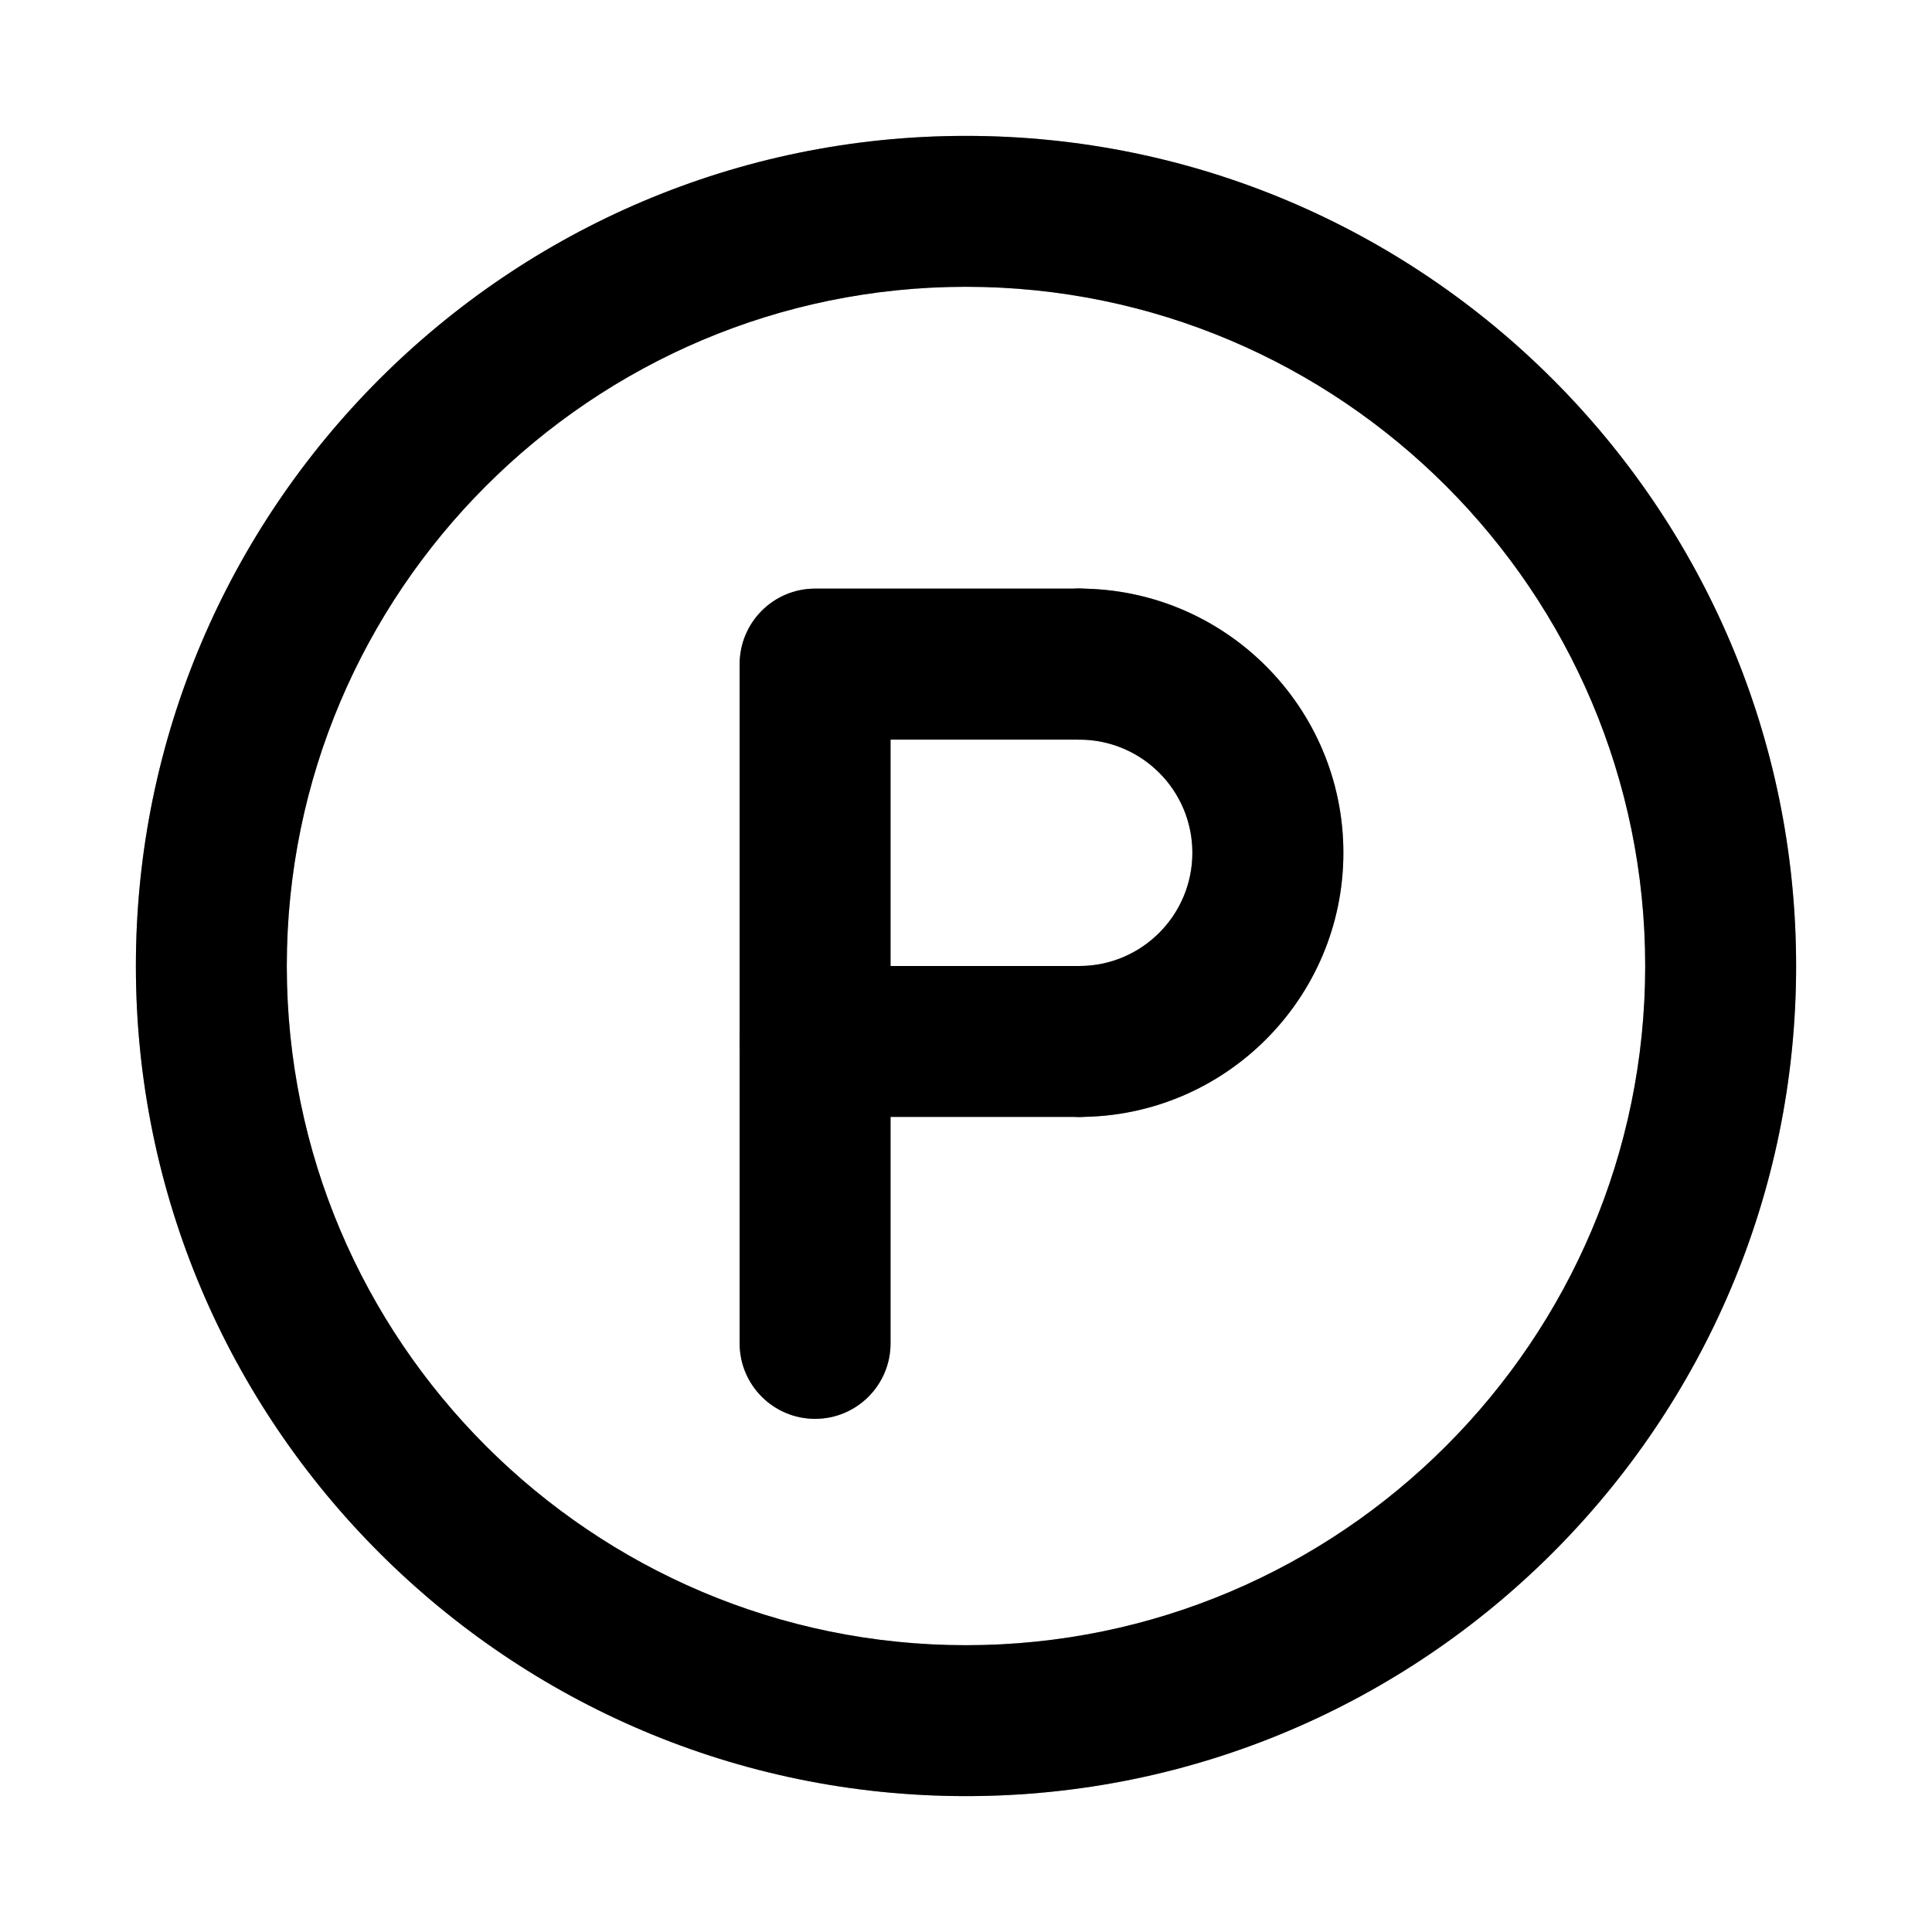<svg width="18" height="18" viewBox="0 0 18 18" fill="none" xmlns="http://www.w3.org/2000/svg">
<g clip-path="url(#clip0_25087_99136)">
<path d="M9 16.734C4.735 16.734 1.266 13.265 1.266 9C1.266 4.735 4.735 1.266 9 1.266C13.265 1.266 16.734 4.735 16.734 9C16.734 13.265 13.265 16.734 9 16.734ZM9 2.672C5.511 2.672 2.672 5.511 2.672 9C2.672 12.489 5.511 15.328 9 15.328C12.489 15.328 15.328 12.489 15.328 9C15.328 5.511 12.489 2.672 9 2.672Z" fill="black"/>
<path d="M9 16.734C4.735 16.734 1.266 13.265 1.266 9C1.266 4.735 4.735 1.266 9 1.266C13.265 1.266 16.734 4.735 16.734 9C16.734 13.265 13.265 16.734 9 16.734ZM9 2.672C5.511 2.672 2.672 5.511 2.672 9C2.672 12.489 5.511 15.328 9 15.328C12.489 15.328 15.328 12.489 15.328 9C15.328 5.511 12.489 2.672 9 2.672Z" fill="black" fill-opacity="0.2"/>
<path d="M9 16.734C4.735 16.734 1.266 13.265 1.266 9C1.266 4.735 4.735 1.266 9 1.266C13.265 1.266 16.734 4.735 16.734 9C16.734 13.265 13.265 16.734 9 16.734ZM9 2.672C5.511 2.672 2.672 5.511 2.672 9C2.672 12.489 5.511 15.328 9 15.328C12.489 15.328 15.328 12.489 15.328 9C15.328 5.511 12.489 2.672 9 2.672Z" fill="black" fill-opacity="0.2"/>
<path d="M7.594 13.219C7.206 13.219 6.891 12.904 6.891 12.516V6.188C6.891 5.799 7.206 5.484 7.594 5.484H10.055C10.443 5.484 10.758 5.799 10.758 6.188C10.758 6.576 10.443 6.891 10.055 6.891H8.297V12.516C8.297 12.904 7.982 13.219 7.594 13.219Z" fill="black"/>
<path d="M7.594 13.219C7.206 13.219 6.891 12.904 6.891 12.516V6.188C6.891 5.799 7.206 5.484 7.594 5.484H10.055C10.443 5.484 10.758 5.799 10.758 6.188C10.758 6.576 10.443 6.891 10.055 6.891H8.297V12.516C8.297 12.904 7.982 13.219 7.594 13.219Z" fill="black" fill-opacity="0.2"/>
<path d="M7.594 13.219C7.206 13.219 6.891 12.904 6.891 12.516V6.188C6.891 5.799 7.206 5.484 7.594 5.484H10.055C10.443 5.484 10.758 5.799 10.758 6.188C10.758 6.576 10.443 6.891 10.055 6.891H8.297V12.516C8.297 12.904 7.982 13.219 7.594 13.219Z" fill="black" fill-opacity="0.2"/>
<path d="M10.055 10.406H7.594C7.206 10.406 6.891 10.091 6.891 9.703C6.891 9.315 7.206 9 7.594 9H10.055C10.443 9 10.758 9.315 10.758 9.703C10.758 10.091 10.443 10.406 10.055 10.406Z" fill="black"/>
<path d="M10.055 10.406H7.594C7.206 10.406 6.891 10.091 6.891 9.703C6.891 9.315 7.206 9 7.594 9H10.055C10.443 9 10.758 9.315 10.758 9.703C10.758 10.091 10.443 10.406 10.055 10.406Z" fill="black" fill-opacity="0.2"/>
<path d="M10.055 10.406H7.594C7.206 10.406 6.891 10.091 6.891 9.703C6.891 9.315 7.206 9 7.594 9H10.055C10.443 9 10.758 9.315 10.758 9.703C10.758 10.091 10.443 10.406 10.055 10.406Z" fill="black" fill-opacity="0.2"/>
<path d="M10.055 10.406C9.667 10.406 9.352 10.091 9.352 9.703C9.352 9.315 9.667 9 10.055 9C10.637 9 11.109 8.527 11.109 7.945C11.109 7.363 10.637 6.891 10.055 6.891C9.667 6.891 9.352 6.576 9.352 6.188C9.352 5.799 9.667 5.484 10.055 5.484C11.412 5.484 12.516 6.588 12.516 7.945C12.516 9.302 11.412 10.406 10.055 10.406Z" fill="black"/>
<path d="M10.055 10.406C9.667 10.406 9.352 10.091 9.352 9.703C9.352 9.315 9.667 9 10.055 9C10.637 9 11.109 8.527 11.109 7.945C11.109 7.363 10.637 6.891 10.055 6.891C9.667 6.891 9.352 6.576 9.352 6.188C9.352 5.799 9.667 5.484 10.055 5.484C11.412 5.484 12.516 6.588 12.516 7.945C12.516 9.302 11.412 10.406 10.055 10.406Z" fill="black" fill-opacity="0.2"/>
<path d="M10.055 10.406C9.667 10.406 9.352 10.091 9.352 9.703C9.352 9.315 9.667 9 10.055 9C10.637 9 11.109 8.527 11.109 7.945C11.109 7.363 10.637 6.891 10.055 6.891C9.667 6.891 9.352 6.576 9.352 6.188C9.352 5.799 9.667 5.484 10.055 5.484C11.412 5.484 12.516 6.588 12.516 7.945C12.516 9.302 11.412 10.406 10.055 10.406Z" fill="black" fill-opacity="0.2"/>
</g>
<defs>
<clipPath id="clip0_25087_99136">
<rect width="18" height="18" fill="white"/>
</clipPath>
</defs>
</svg>
